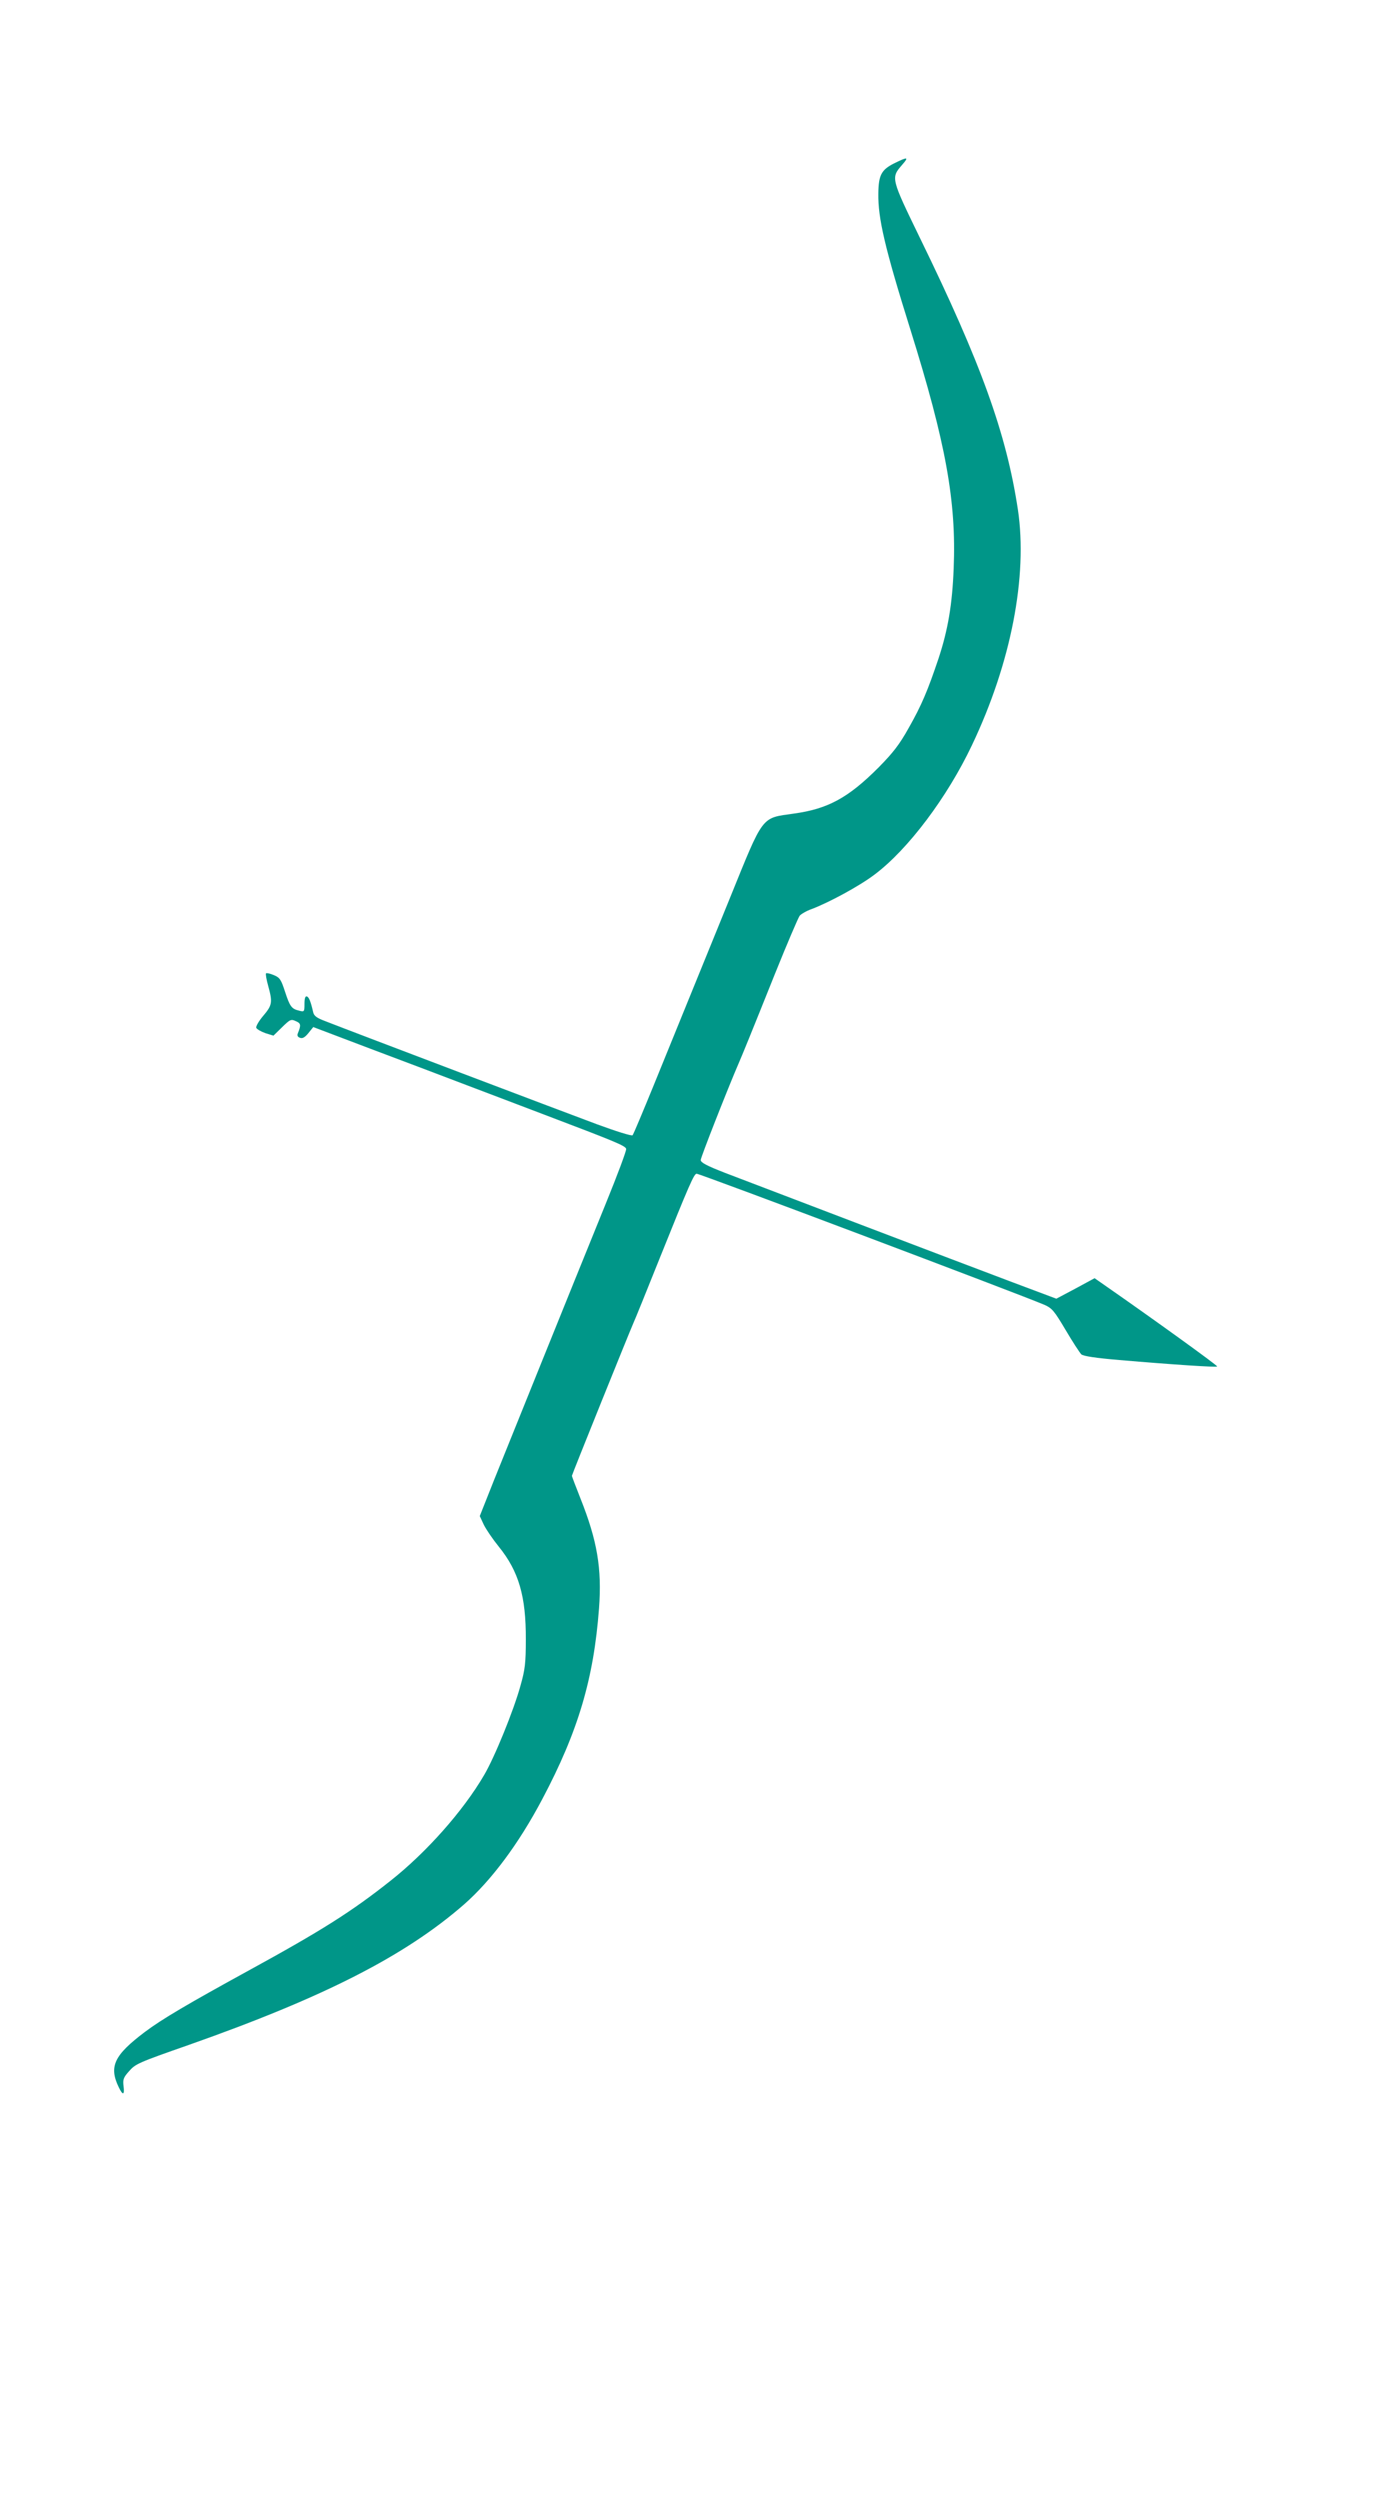 <?xml version="1.0" standalone="no"?>
<!DOCTYPE svg PUBLIC "-//W3C//DTD SVG 20010904//EN"
 "http://www.w3.org/TR/2001/REC-SVG-20010904/DTD/svg10.dtd">
<svg version="1.0" xmlns="http://www.w3.org/2000/svg"
 width="706pt" height="1280pt" viewBox="0 0 706 1280"
 preserveAspectRatio="xMidYMid meet">
<g transform="translate(0,1280) scale(0.1,-0.1)"
fill="#009688" stroke="none">
<path d="M4582 11964 c-66 -33 -81 -60 -82 -155 -2 -126 33 -278 165 -699 181
-579 235 -877 221 -1220 -7 -184 -29 -314 -77 -460 -56 -167 -88 -242 -152
-355 -49 -88 -81 -129 -157 -206 -154 -154 -258 -211 -433 -235 -169 -24 -153
-3 -328 -434 -82 -201 -180 -441 -218 -535 -38 -93 -115 -282 -171 -420 -56
-137 -105 -254 -109 -258 -5 -5 -87 21 -182 56 -151 56 -1231 465 -1392 528
-45 17 -59 27 -63 48 -12 53 -21 75 -32 79 -8 2 -12 -10 -12 -38 0 -41 -1 -42
-28 -35 -38 9 -47 21 -72 98 -20 61 -26 71 -57 84 -19 8 -38 12 -40 9 -3 -3 2
-32 11 -64 23 -84 21 -99 -25 -153 -23 -27 -39 -55 -36 -62 3 -7 24 -19 46
-27 l42 -13 44 43 c41 40 46 43 71 31 26 -11 27 -20 10 -62 -5 -11 -1 -19 11
-23 13 -5 25 2 43 24 l25 31 290 -110 c160 -60 387 -146 505 -191 118 -45 296
-112 395 -150 356 -135 410 -157 413 -173 2 -9 -45 -134 -104 -279 -196 -482
-494 -1221 -571 -1412 l-75 -189 21 -45 c12 -24 46 -74 76 -111 103 -127 140
-255 139 -476 0 -119 -4 -154 -27 -235 -34 -125 -132 -366 -186 -458 -107
-184 -297 -398 -481 -543 -198 -157 -353 -255 -726 -459 -310 -170 -443 -248
-531 -314 -158 -119 -186 -177 -135 -283 21 -44 31 -42 25 5 -4 33 -1 44 27
75 34 39 44 44 310 137 692 244 1105 455 1407 718 140 123 280 310 401 539
184 347 264 617 291 978 15 204 -9 346 -95 562 -24 61 -44 113 -44 116 0 6
295 737 315 782 8 17 70 170 138 340 149 371 173 425 186 425 18 0 1660 -619
1781 -671 41 -18 51 -31 110 -130 36 -61 72 -116 80 -124 10 -9 75 -19 195
-29 280 -24 496 -38 501 -33 4 4 -339 251 -565 408 l-63 44 -98 -53 -98 -52
-224 84 c-279 105 -1311 498 -1475 561 -90 35 -123 52 -123 65 0 14 141 372
193 492 20 46 59 141 188 463 62 154 119 287 126 296 8 9 35 25 61 34 90 34
247 119 323 177 172 129 373 397 499 663 200 420 286 865 235 1206 -59 389
-188 748 -502 1391 -149 307 -149 307 -91 374 36 41 29 42 -40 8z"/>
</g>
</svg>
